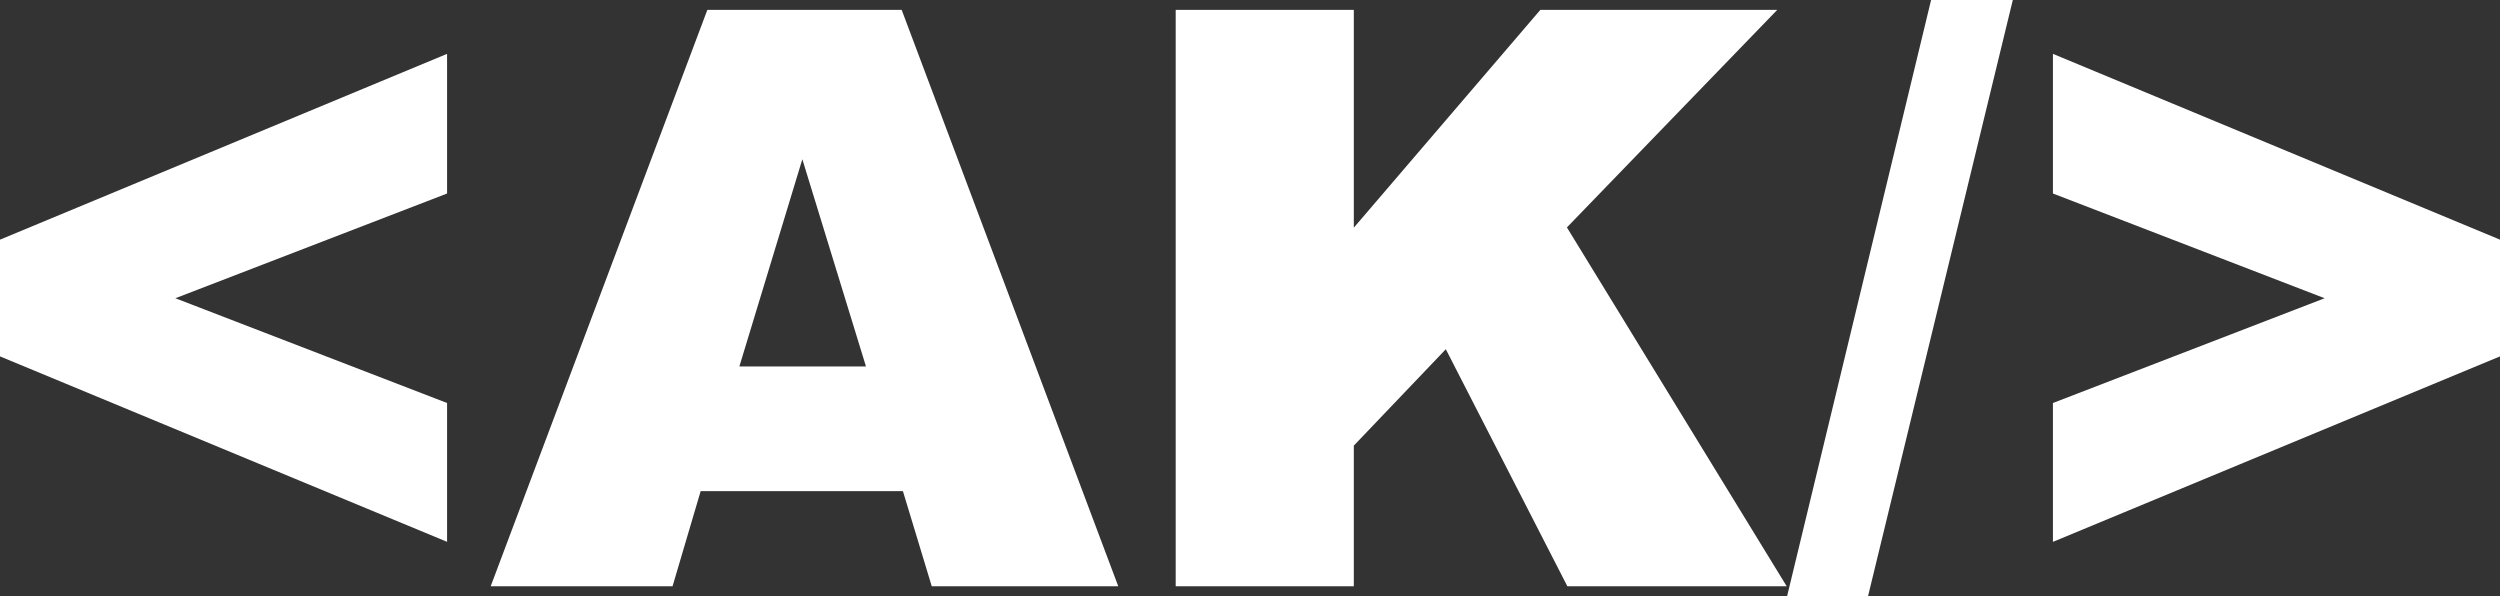 <?xml version="1.0" encoding="UTF-8"?>
<svg id="uuid-99569a52-8c83-4864-b379-83634cd6a841" data-name="Layer 2" xmlns="http://www.w3.org/2000/svg" viewBox="0 0 91.495 21.816">
  <rect x="0" y="0" width="91.495" height="21.816" fill="#333333" stroke="none"/>
  <defs>
    <style>
      .uuid-4a81d230-872b-43fa-997d-6a1df3a6df33 {
        fill: #fff;
      }
    </style>
  </defs>
  <g id="uuid-da872953-feeb-4504-b4b9-071254fcf6f7" data-name="Layer 1">
    <g>
      <path class="uuid-4a81d230-872b-43fa-997d-6a1df3a6df33" d="M16.362,19.83L0,13.043v-4.272L16.362,1.971v5.111l-9.944,3.833,9.944,3.834v5.081Z"/>
      <path class="uuid-4a81d230-872b-43fa-997d-6a1df3a6df33" d="M33.045,17.974h-7.402l-1.029,3.482h-6.656L25.888.36h7.111l7.927,21.096h-6.826l-1.055-3.482ZM31.693,13.412l-2.329-7.584-2.305,7.584h4.634Z"/>
      <path class="uuid-4a81d230-872b-43fa-997d-6a1df3a6df33" d="M43.028.36h6.519v7.972L56.375.36h8.67l-7.699,7.963,8.044,13.134h-8.027l-4.449-8.676-3.367,3.528v5.148h-6.519V.36Z"/>
      <path class="uuid-4a81d230-872b-43fa-997d-6a1df3a6df33" d="M70.674,0h2.991l-5.298,21.816h-2.962L70.674,0Z"/>
      <path class="uuid-4a81d230-872b-43fa-997d-6a1df3a6df33" d="M75.133,14.749l9.944-3.834-9.944-3.833V1.971l16.362,6.8v4.272l-16.362,6.788v-5.081Z"/>
    </g>
  </g>
</svg>